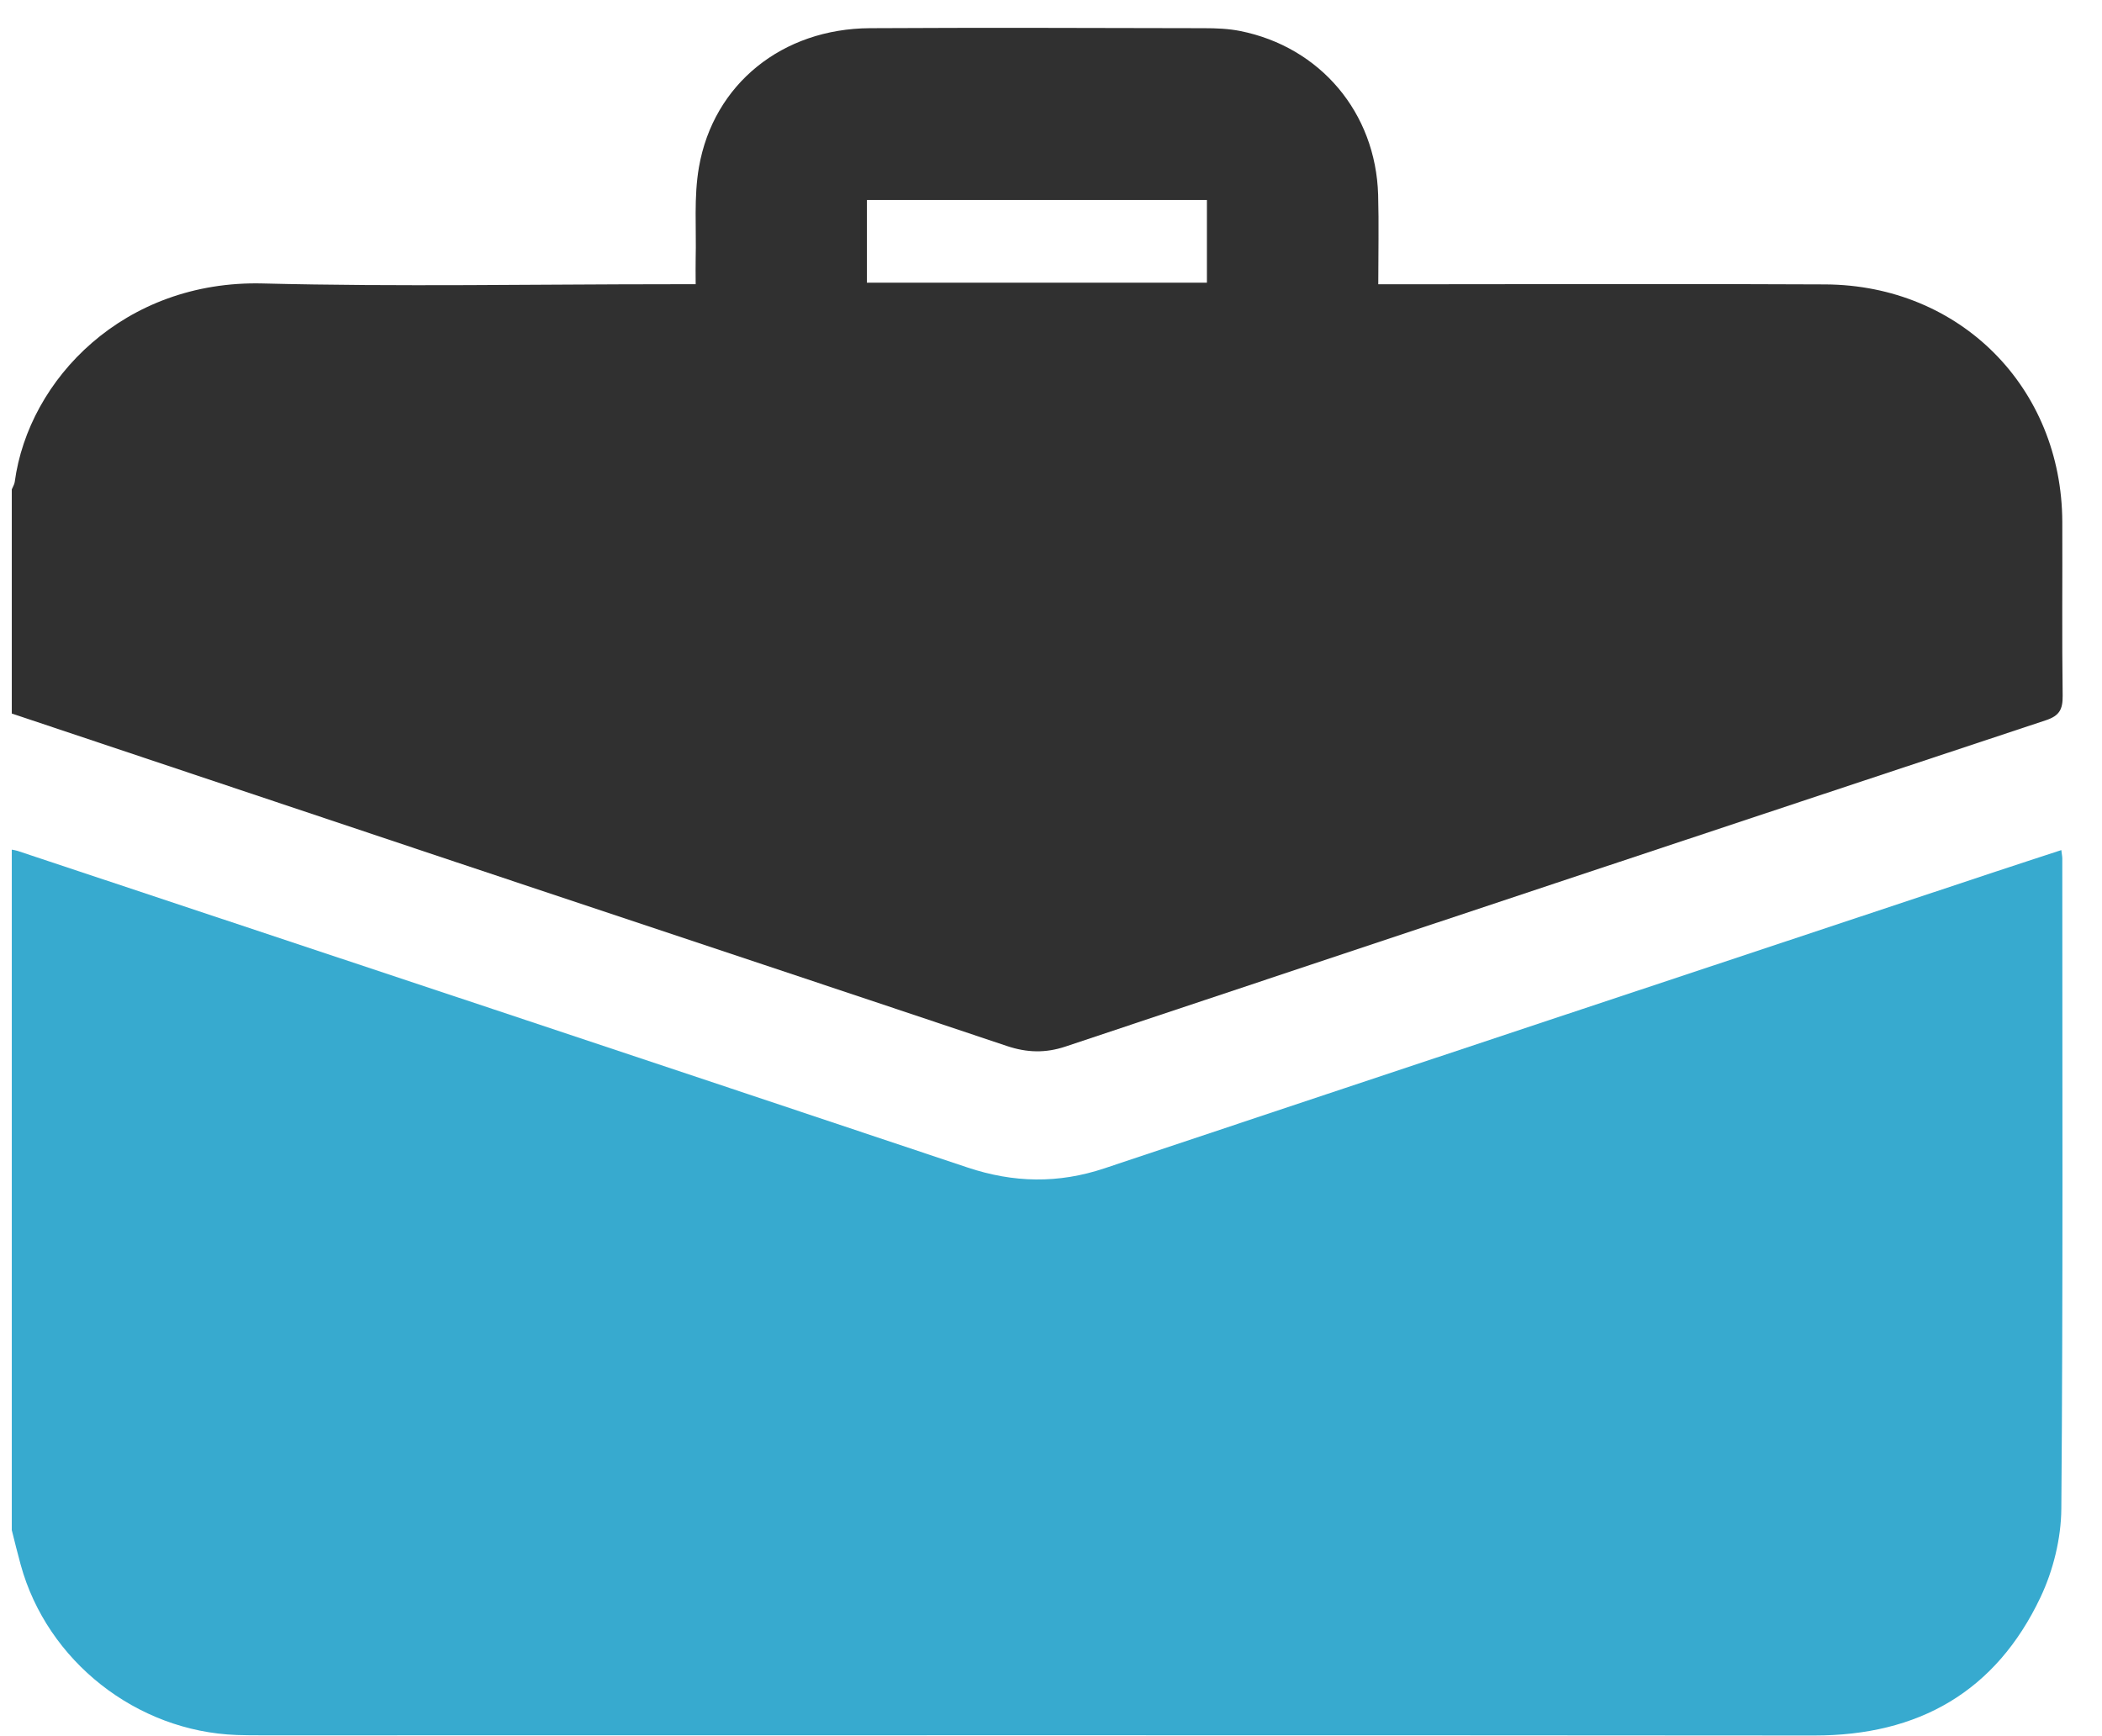 <svg xmlns="http://www.w3.org/2000/svg" width="46" height="38" viewBox="0 0 46 38" fill="none"><path d="M0.258 33.49C0.258 28.524 0.258 23.56 0.258 18.596C0.301 18.605 0.345 18.61 0.386 18.624C7.316 20.931 14.246 23.234 21.173 25.553C22.182 25.89 23.16 25.909 24.171 25.571C30.668 23.399 37.17 21.241 43.671 19.078C44.146 18.92 44.623 18.766 45.11 18.606C45.121 18.702 45.131 18.746 45.131 18.789C45.131 23.534 45.148 28.279 45.11 33.022C45.105 33.672 44.933 34.371 44.654 34.96C43.676 37.023 41.989 37.987 39.705 37.985C28.387 37.975 17.068 37.981 5.75 37.981C5.56 37.981 5.371 37.981 5.181 37.974C2.986 37.895 1.032 36.357 0.453 34.249C0.383 33.996 0.322 33.743 0.258 33.49Z" fill="#37AACF"></path><path d="M0.258 15.617C0.258 13.981 0.258 12.346 0.258 10.711C0.28 10.657 0.314 10.605 0.322 10.55C0.626 8.29 2.724 6.128 5.751 6.204C8.729 6.279 11.71 6.221 14.691 6.221C14.858 6.221 15.025 6.221 15.224 6.221C15.224 5.984 15.22 5.825 15.224 5.667C15.241 4.996 15.181 4.311 15.296 3.657C15.614 1.835 17.123 0.628 19.035 0.617C21.475 0.603 23.914 0.612 26.354 0.617C26.616 0.617 26.883 0.628 27.138 0.678C28.894 1.029 30.106 2.466 30.159 4.263C30.177 4.9 30.162 5.537 30.162 6.222C30.399 6.222 30.571 6.222 30.742 6.222C33.81 6.222 36.877 6.209 39.944 6.225C42.895 6.24 45.12 8.481 45.131 11.421C45.136 12.692 45.122 13.962 45.139 15.232C45.142 15.526 45.067 15.666 44.775 15.763C37.62 18.136 30.467 20.518 23.317 22.906C22.879 23.053 22.471 23.04 22.038 22.895C18.015 21.546 13.988 20.207 9.963 18.864C6.728 17.782 3.493 16.699 0.258 15.617ZM18.971 6.187H26.412V4.378H18.971V6.187Z" fill="#303030"></path></svg>